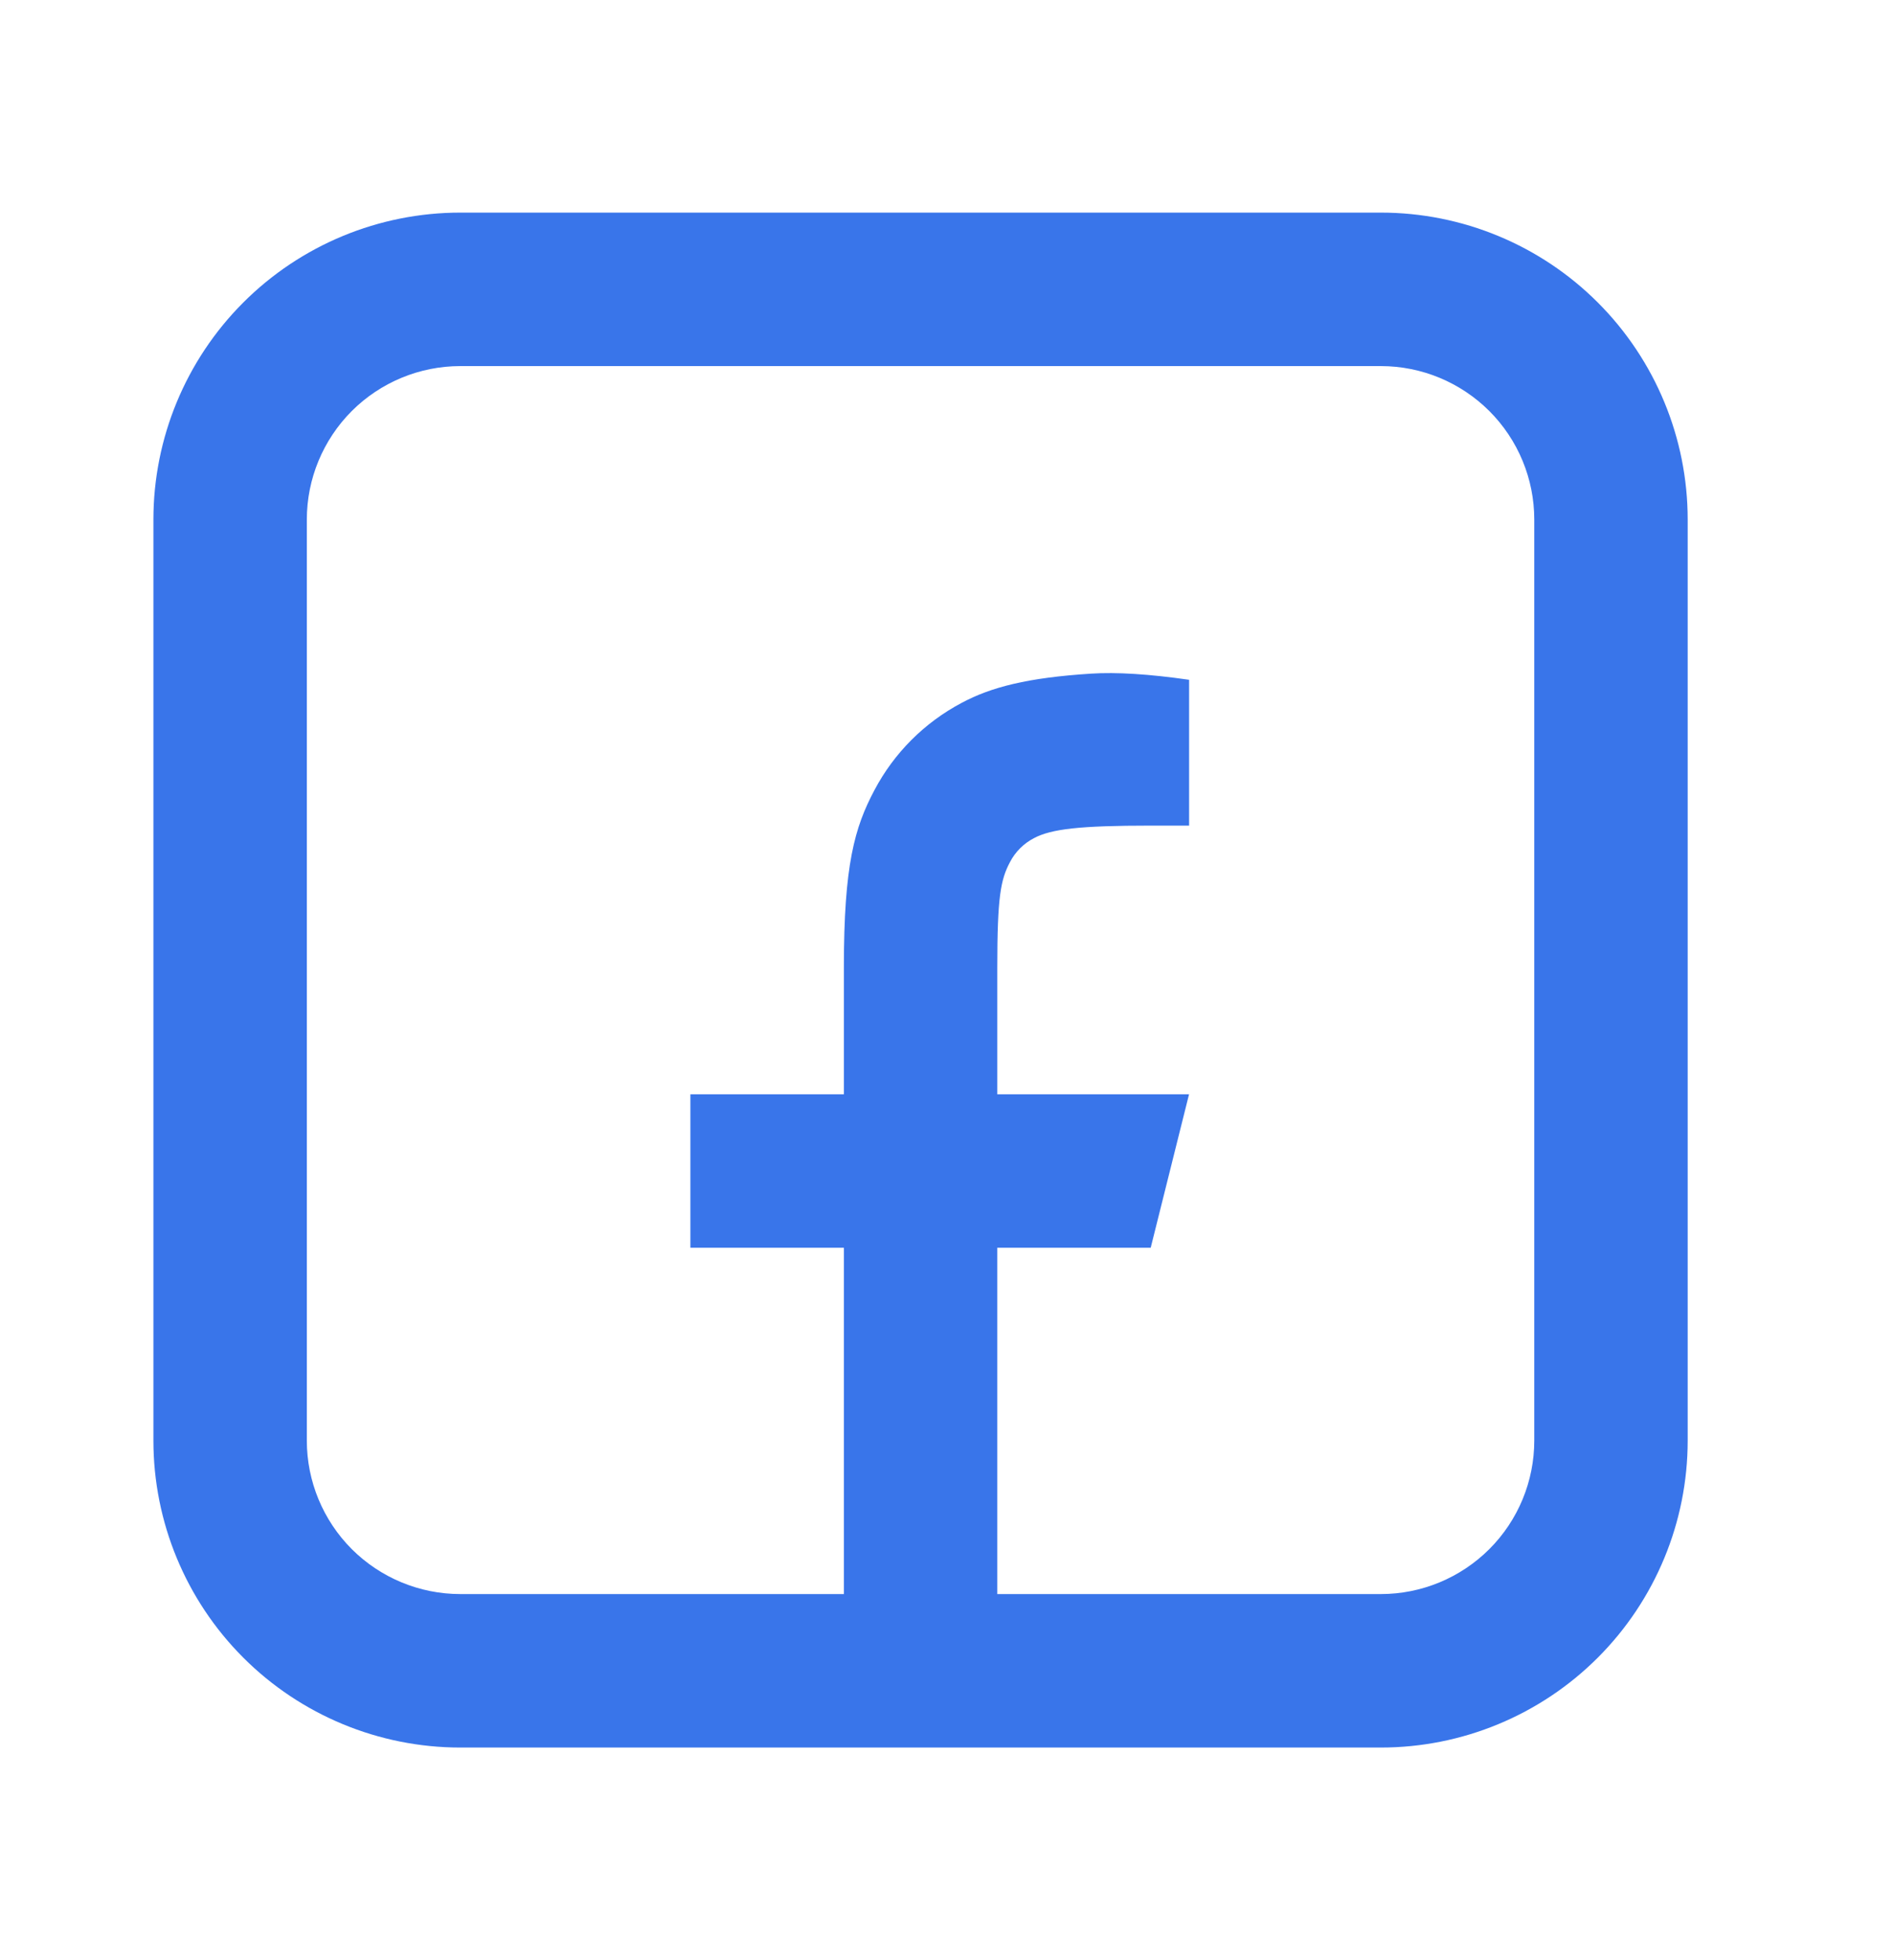 <svg width="29" height="30" viewBox="0 0 29 30" fill="none" xmlns="http://www.w3.org/2000/svg">
<path d="M7.048 5.603C6.425 5.603 5.827 5.851 5.386 6.291C4.946 6.732 4.698 7.329 4.698 7.952V22.048C4.698 22.671 4.946 23.268 5.386 23.709C5.827 24.149 6.425 24.397 7.048 24.397H21.143C21.766 24.397 22.363 24.149 22.804 23.709C23.245 23.268 23.492 22.671 23.492 22.048V7.952C23.492 7.329 23.245 6.732 22.804 6.291C22.363 5.851 21.766 5.603 21.143 5.603H7.048ZM7.048 3.254H21.143C22.389 3.254 23.584 3.749 24.465 4.63C25.346 5.511 25.841 6.706 25.841 7.952V22.048C25.841 23.294 25.346 24.489 24.465 25.37C23.584 26.251 22.389 26.746 21.143 26.746H7.048C5.802 26.746 4.606 26.251 3.725 25.37C2.844 24.489 2.349 23.294 2.349 22.048V7.952C2.349 6.706 2.844 5.511 3.725 4.63C4.606 3.749 5.802 3.254 7.048 3.254Z" fill="#3975EA"/>
<path d="M12.921 19.097V24.97H15.27V19.097H17.619L18.206 16.748H15.27V14.804C15.27 13.726 15.322 13.463 15.463 13.197C15.544 13.039 15.673 12.91 15.831 12.828C16.097 12.686 16.542 12.636 17.619 12.636H18.207V10.404C17.593 10.316 17.093 10.285 16.706 10.31C15.732 10.372 15.174 10.517 14.725 10.757C14.156 11.058 13.691 11.522 13.39 12.091C13.085 12.665 12.921 13.235 12.921 14.805V16.748H10.571V19.097H12.921Z" fill="#3975EA"/>
</svg>
